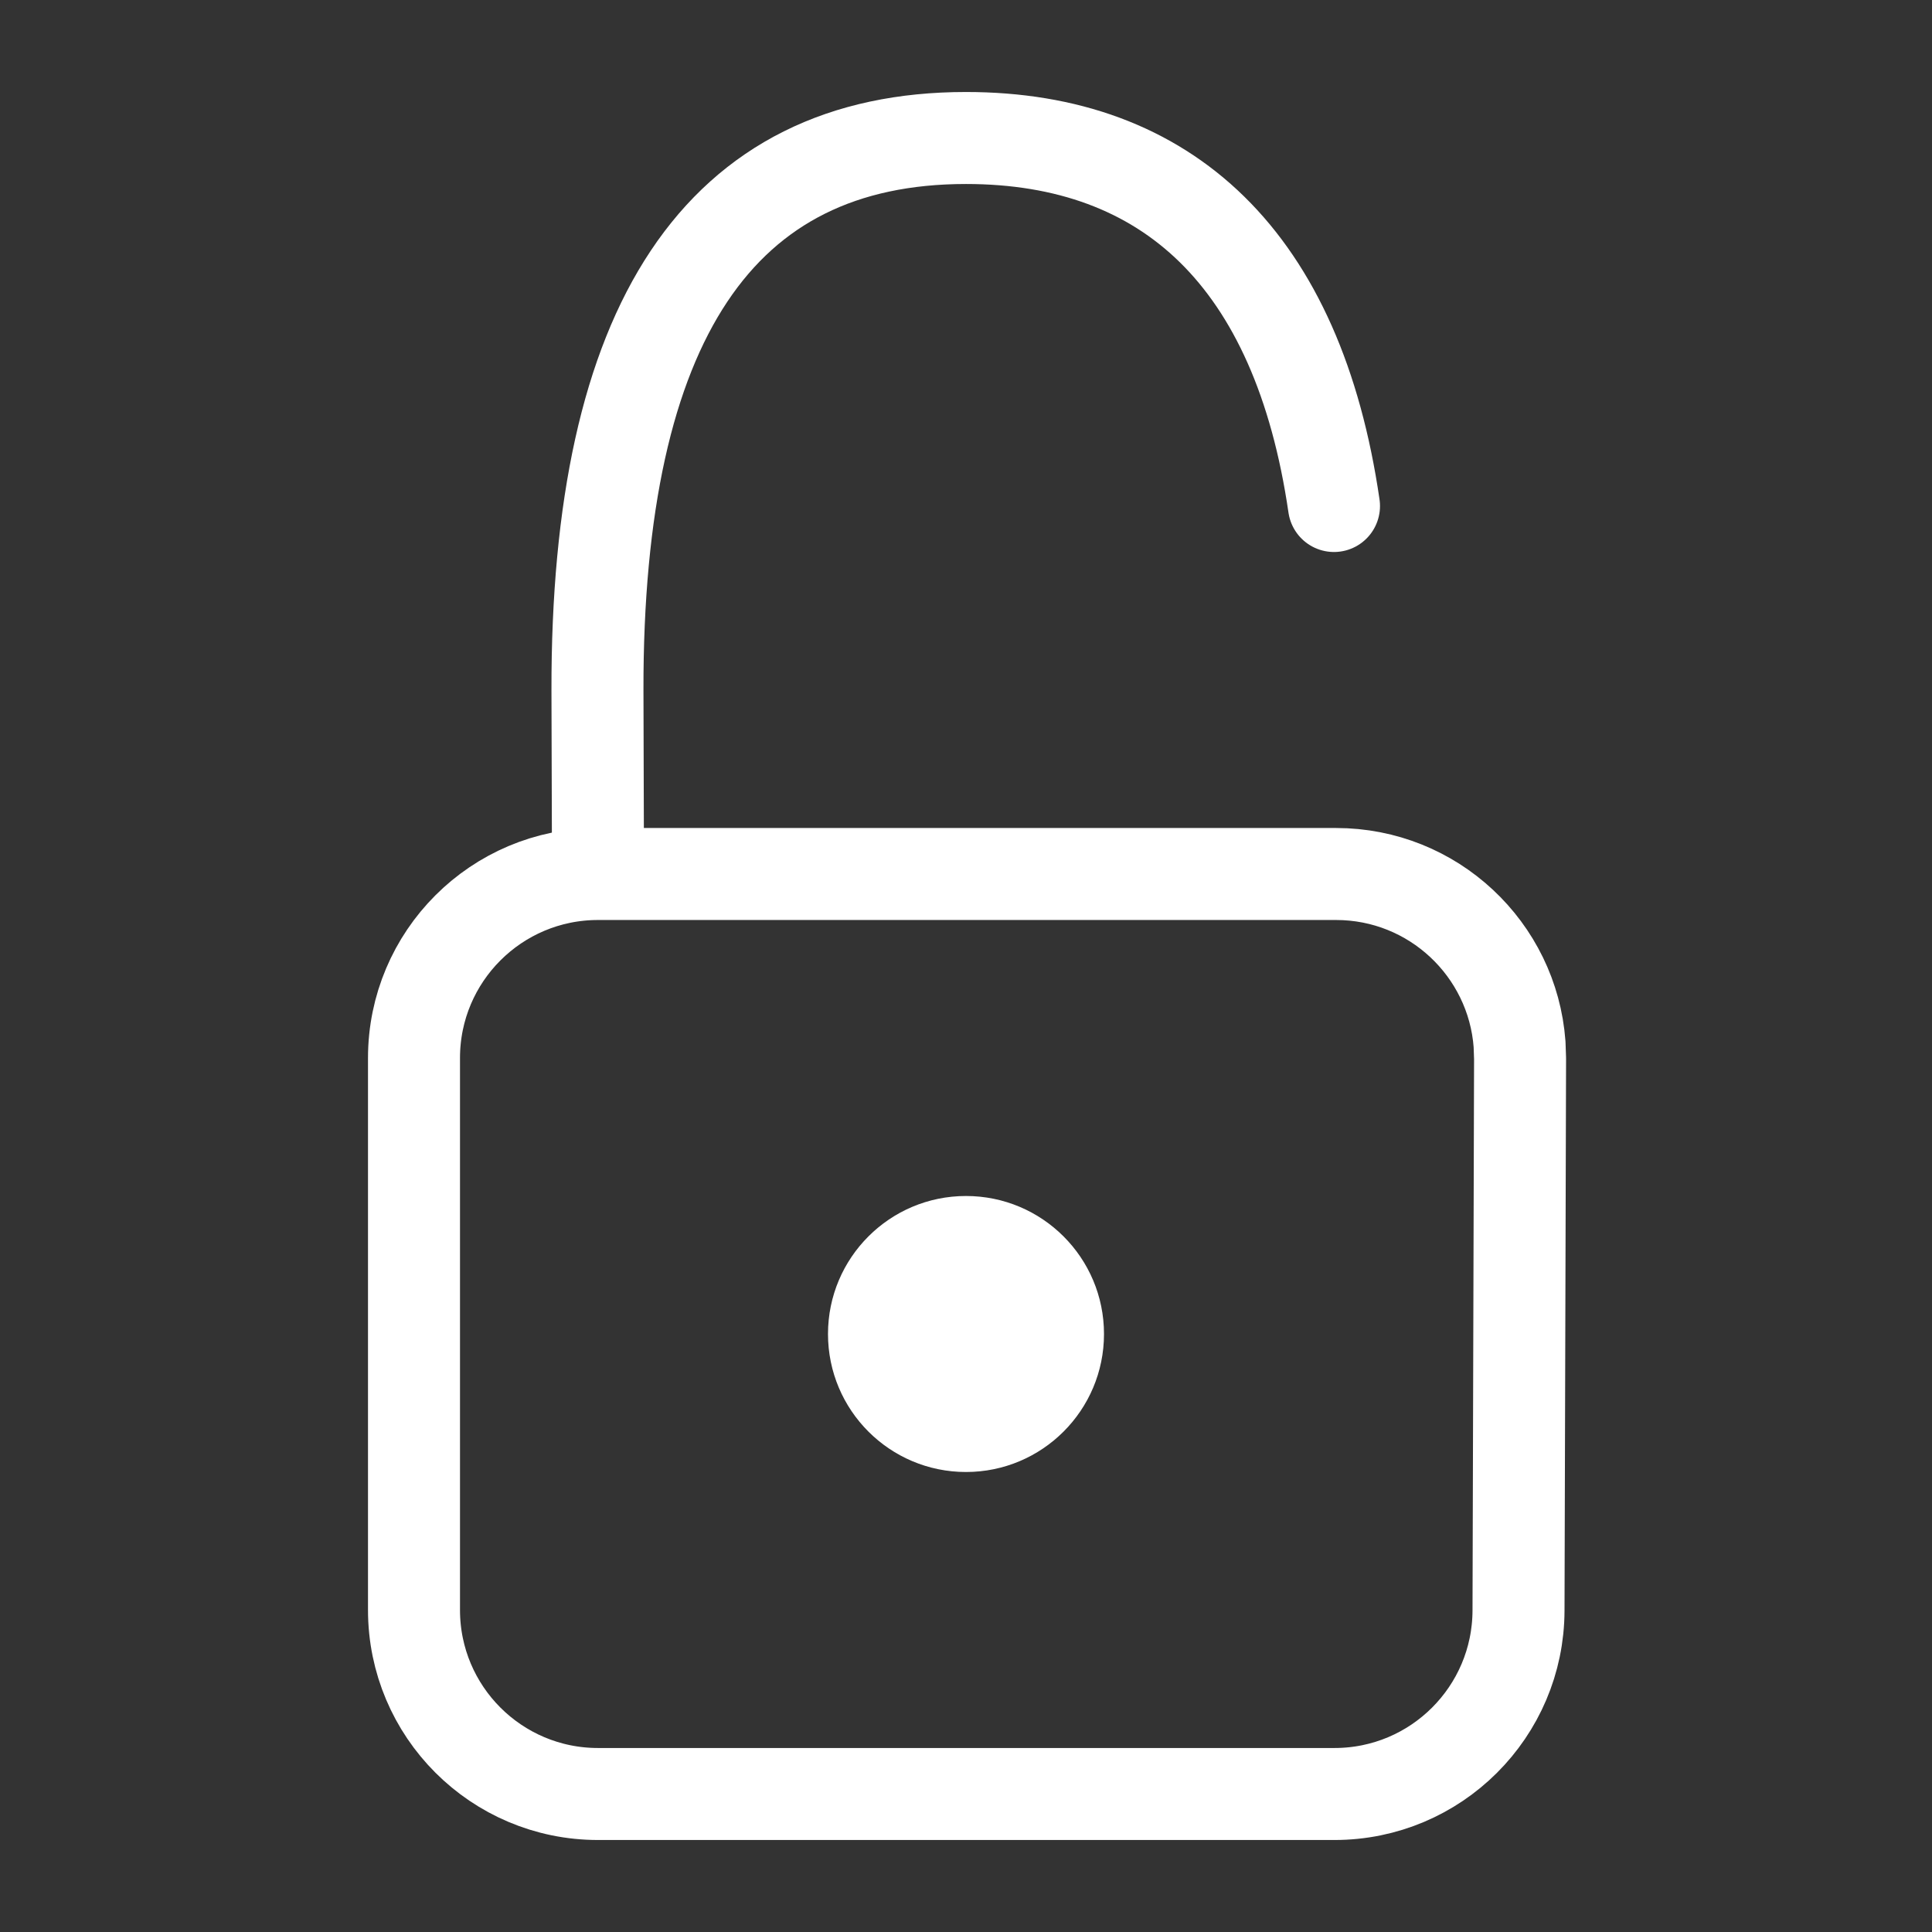 <svg width="800" height="800" viewBox="0 0 800 800" fill="none" xmlns="http://www.w3.org/2000/svg">
<rect x="0" y="0" width="800" height="800" fill="#333333" stroke="none"/>
<path d="M247.618 361.905L247.395 285.914C247.117 133.4 297.985 57.143 399.999 57.143C483.479 57.143 537.499 107.393 552.38 209.524M247.618 361.905H553.238C593.405 361.905 626.311 392.986 629.22 432.409L629.429 438.31L628.785 666.881C628.666 708.876 594.589 742.857 552.594 742.857H247.618C205.539 742.857 171.428 708.746 171.428 666.667V438.095C171.428 396.016 205.539 361.905 247.618 361.905Z" stroke="white" stroke-width="38.095" stroke-linecap="round" stroke-linejoin="round"/>
<path d="M399.998 609.524C431.557 609.524 457.141 583.94 457.141 552.381C457.141 520.822 431.557 495.238 399.998 495.238C368.439 495.238 342.855 520.822 342.855 552.381C342.855 583.94 368.439 609.524 399.998 609.524Z" fill="white"/>
</svg>

